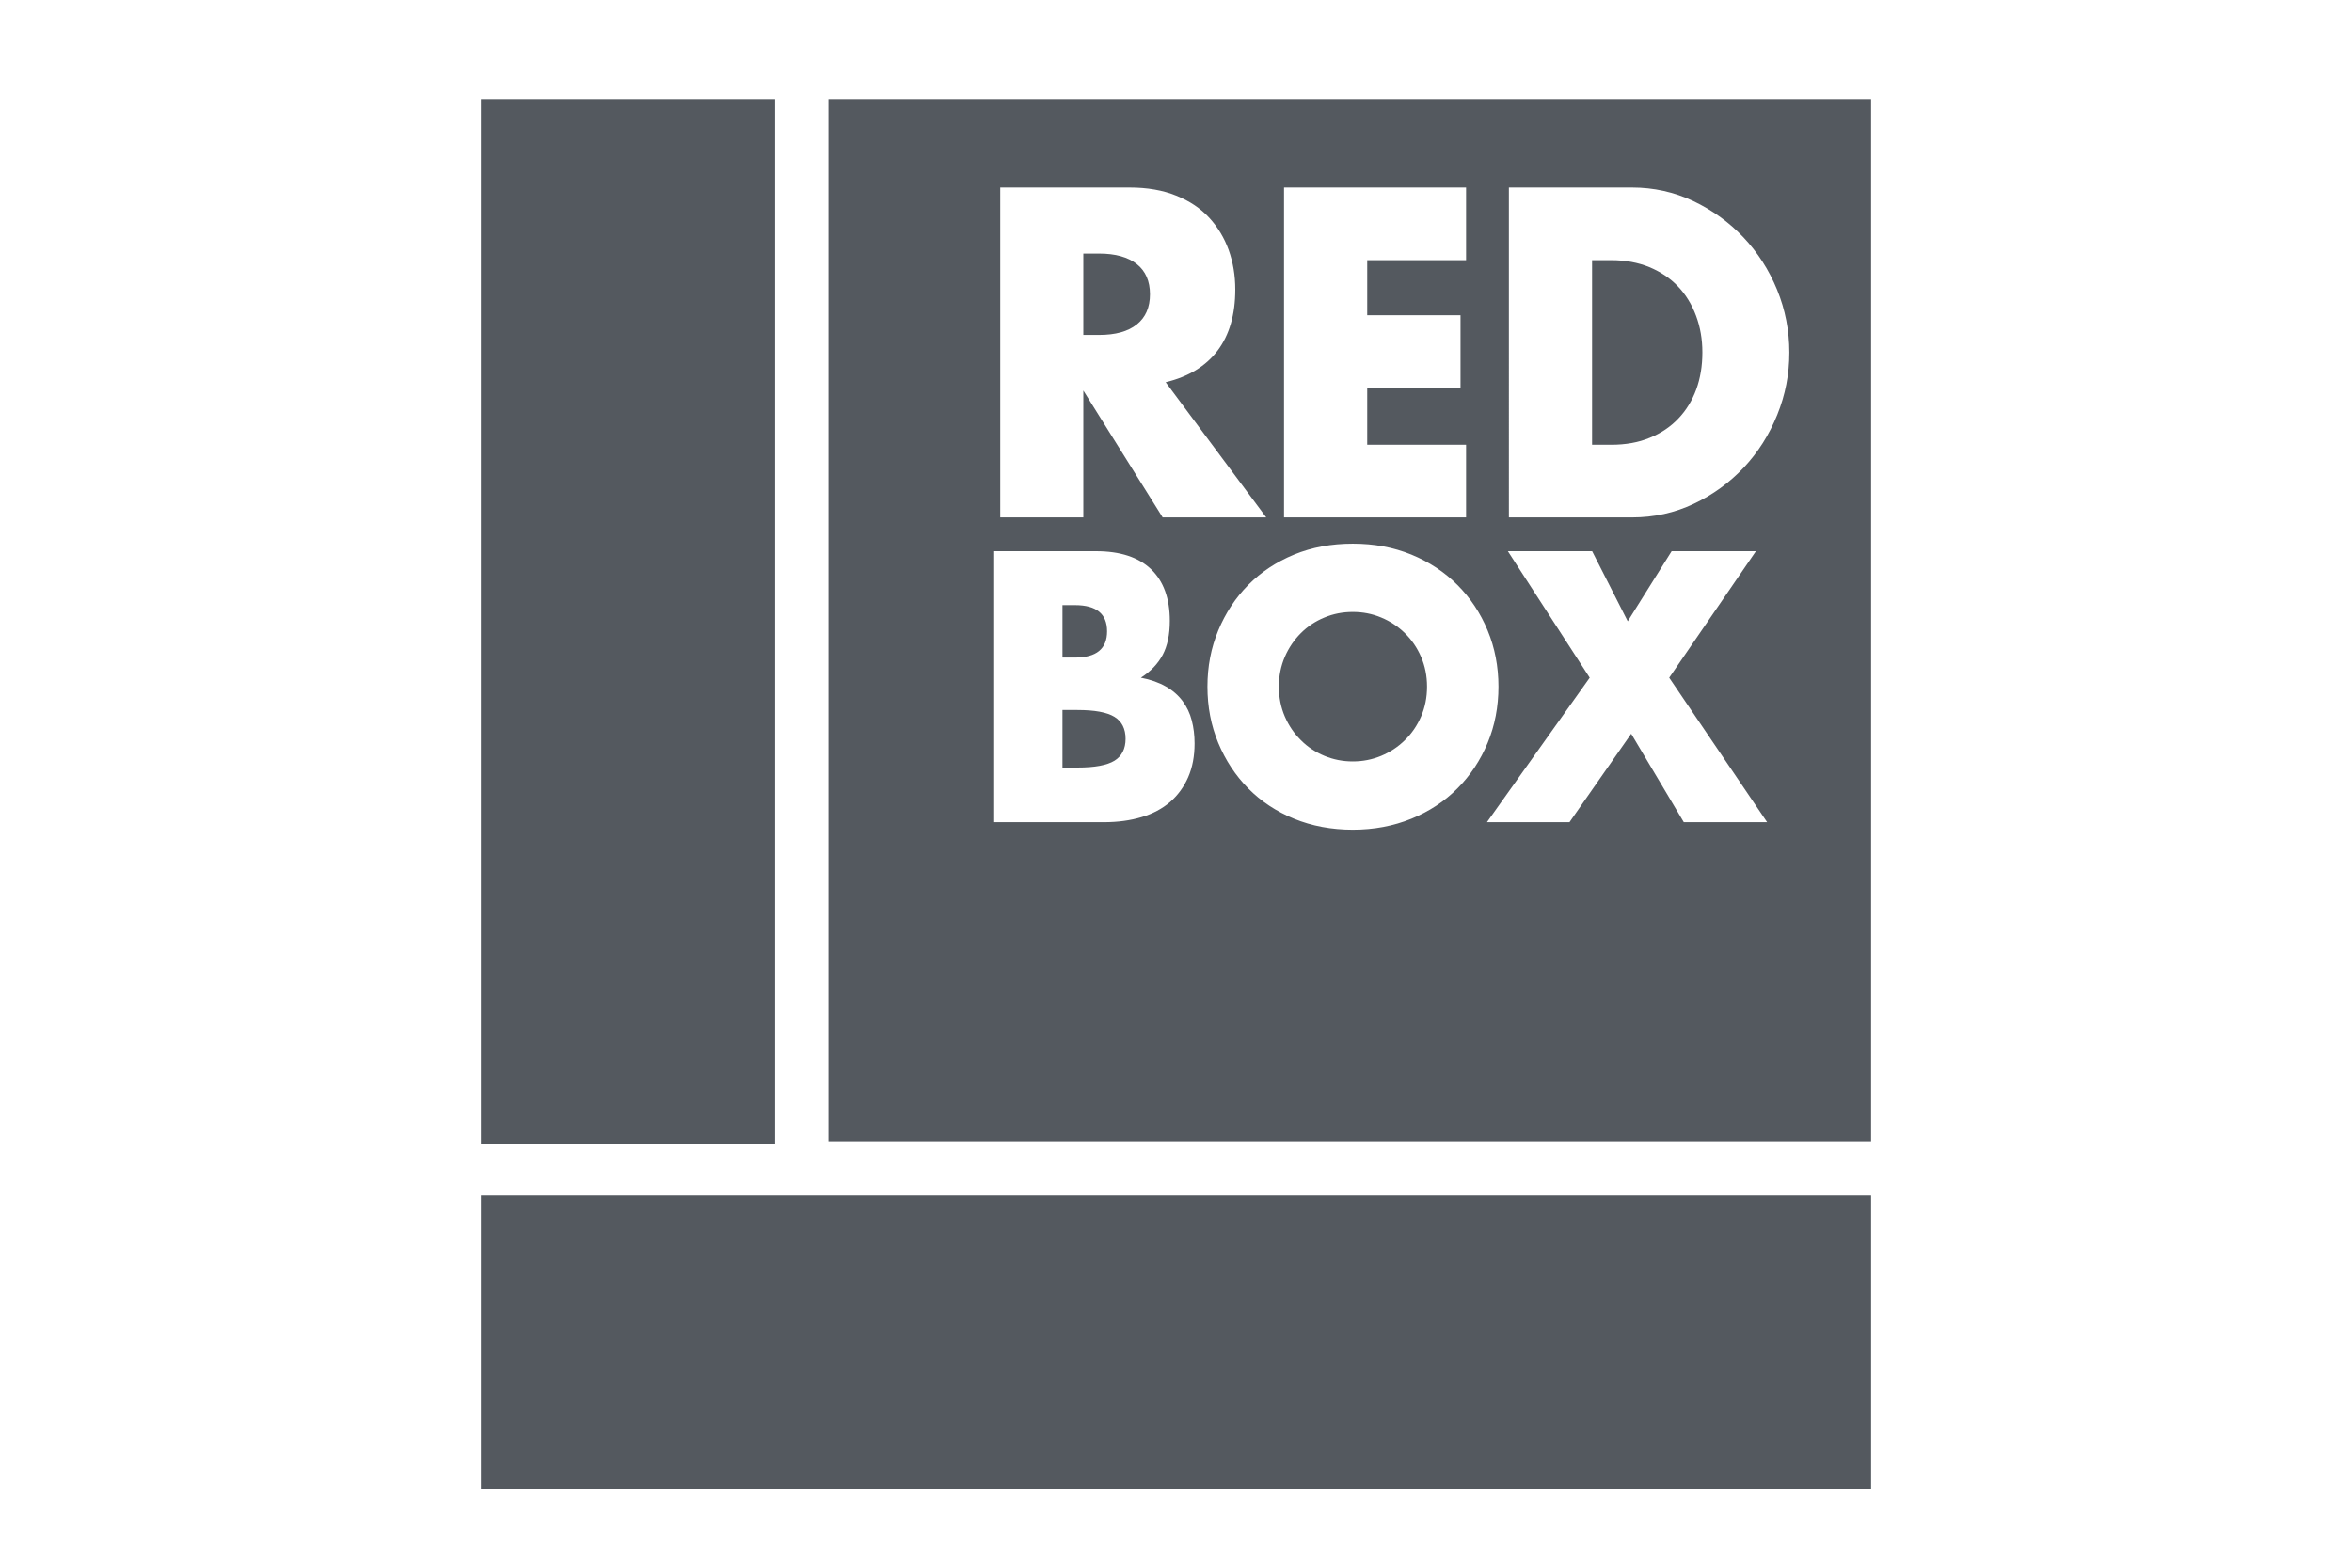 <svg xmlns="http://www.w3.org/2000/svg" id="Layer_5" data-name="Layer 5" viewBox="0 0 300 200"><defs><style>      .cls-1 {        fill: #54595f;      }    </style></defs><rect class="cls-1" x="61.34" y="12.64" width="37.53" height="133.28"></rect><path class="cls-1" d="M140.18,42.73h-2v-10.38h2c2.1,0,3.7.45,4.82,1.34s1.68,2.18,1.68,3.85-.56,2.96-1.68,3.85c-1.12.9-2.72,1.34-4.82,1.34Z"></path><path class="cls-1" d="M216.33,40.28c-.54-1.45-1.31-2.7-2.3-3.74s-2.21-1.86-3.65-2.46c-1.45-.59-3.07-.89-4.87-.89h-2.44v23.55h2.44c1.83,0,3.48-.29,4.92-.89,1.44-.59,2.66-1.41,3.65-2.46.99-1.04,1.75-2.27,2.28-3.71.52-1.43.78-3,.78-4.71s-.27-3.24-.81-4.69ZM216.33,40.28c-.54-1.45-1.31-2.7-2.3-3.74s-2.21-1.86-3.65-2.46c-1.45-.59-3.07-.89-4.87-.89h-2.44v23.55h2.44c1.83,0,3.48-.29,4.92-.89,1.44-.59,2.66-1.41,3.65-2.46.99-1.04,1.75-2.27,2.28-3.71.52-1.43.78-3,.78-4.71s-.27-3.24-.81-4.69ZM137.12,77.2h-1.6v6.69h1.6c2.73,0,4.09-1.12,4.09-3.35s-1.36-3.34-4.09-3.34ZM142.15,91.45c-.95-.58-2.52-.87-4.72-.87h-1.91v7.34h1.91c2.2,0,3.77-.29,4.72-.87.94-.58,1.42-1.52,1.42-2.8s-.48-2.22-1.42-2.8ZM181.26,83.8c-.5-1.16-1.19-2.17-2.07-3.03-.87-.85-1.88-1.52-3.02-1.99-1.14-.48-2.35-.71-3.62-.71s-2.48.23-3.62.71c-1.15.47-2.15,1.14-3,1.99s-1.55,1.87-2.05,3.03c-.5,1.16-.76,2.43-.76,3.8s.26,2.65.76,3.81c.5,1.16,1.19,2.17,2.05,3.02.85.86,1.85,1.52,3,2,1.14.47,2.34.71,3.62.71s2.48-.24,3.62-.71c1.14-.48,2.15-1.14,3.02-2,.88-.85,1.57-1.86,2.07-3.02.5-1.16.76-2.43.76-3.81s-.26-2.64-.76-3.8ZM216.33,40.28c-.54-1.45-1.31-2.7-2.3-3.74s-2.21-1.86-3.65-2.46c-1.45-.59-3.07-.89-4.87-.89h-2.44v23.55h2.44c1.83,0,3.48-.29,4.92-.89,1.44-.59,2.66-1.41,3.65-2.46.99-1.04,1.75-2.27,2.28-3.71.52-1.43.78-3,.78-4.71s-.27-3.24-.81-4.69ZM216.33,40.28c-.54-1.45-1.31-2.7-2.3-3.74s-2.21-1.86-3.65-2.46c-1.45-.59-3.07-.89-4.87-.89h-2.44v23.55h2.44c1.83,0,3.48-.29,4.92-.89,1.44-.59,2.66-1.41,3.65-2.46.99-1.04,1.75-2.27,2.28-3.71.52-1.43.78-3,.78-4.71s-.27-3.24-.81-4.69ZM181.26,83.8c-.5-1.16-1.19-2.17-2.07-3.03-.87-.85-1.88-1.52-3.02-1.99-1.14-.48-2.35-.71-3.62-.71s-2.48.23-3.62.71c-1.15.47-2.15,1.14-3,1.99s-1.55,1.87-2.05,3.03c-.5,1.16-.76,2.43-.76,3.8s.26,2.65.76,3.81c.5,1.16,1.19,2.17,2.05,3.02.85.86,1.85,1.52,3,2,1.14.47,2.34.71,3.62.71s2.48-.24,3.62-.71c1.14-.48,2.15-1.14,3.02-2,.88-.85,1.57-1.86,2.07-3.02.5-1.16.76-2.43.76-3.81s-.26-2.64-.76-3.8ZM142.15,91.45c-.95-.58-2.52-.87-4.72-.87h-1.91v7.34h1.91c2.2,0,3.77-.29,4.72-.87.94-.58,1.42-1.52,1.42-2.8s-.48-2.22-1.42-2.8ZM141.21,80.54c0-2.23-1.36-3.34-4.09-3.34h-1.6v6.69h1.6c2.73,0,4.09-1.12,4.09-3.35ZM105.67,12.64v132.99h132.99V12.64H105.67ZM163.78,23.92h23.22v9.27h-12.61v7.03h11.9v9.27h-11.9v7.25h12.61v9.27h-23.22V23.92ZM127.58,23.92h16.5c2.27,0,4.26.35,5.95,1.04,1.7.68,3.1,1.62,4.2,2.81,1.1,1.2,1.93,2.57,2.49,4.13.56,1.57.84,3.24.84,5.03,0,3.2-.75,5.79-2.25,7.79-1.5,1.99-3.71,3.34-6.63,4.04l12.83,17.25h-13.21l-10.12-16.19v16.19h-10.6s0-42.09,0-42.09ZM151.55,99.16c-.55,1.25-1.32,2.3-2.31,3.16-1,.85-2.2,1.5-3.63,1.92-1.42.43-3.02.65-4.8.65h-14v-34.57h12.98c3.08,0,5.42.76,7.02,2.29s2.4,3.73,2.4,6.6c0,1.75-.3,3.19-.91,4.34-.61,1.14-1.53,2.11-2.78,2.91,1.25.24,2.31.62,3.18,1.12.88.5,1.59,1.12,2.14,1.86.54.73.94,1.56,1.17,2.47.24.92.36,1.9.36,2.94,0,1.62-.27,3.05-.82,4.31h0ZM180.02,104.45c-2.29.93-4.78,1.4-7.47,1.4s-5.22-.47-7.49-1.4-4.22-2.22-5.85-3.87-2.9-3.59-3.82-5.8c-.92-2.22-1.38-4.61-1.38-7.18s.46-4.96,1.38-7.17c.92-2.22,2.19-4.15,3.82-5.8s3.58-2.94,5.85-3.88c2.27-.93,4.76-1.39,7.49-1.39s5.18.46,7.47,1.39c2.28.94,4.24,2.23,5.88,3.88,1.65,1.65,2.93,3.58,3.85,5.8.92,2.21,1.38,4.61,1.38,7.17s-.46,4.96-1.38,7.18c-.92,2.21-2.2,4.15-3.85,5.8-1.64,1.65-3.6,2.94-5.88,3.87ZM214.77,104.89l-6.71-11.28-7.87,11.28h-10.53l13.11-18.43-10.44-16.14h10.75l4.54,8.94,5.6-8.94h10.75l-11.06,16.14,12.49,18.43h-10.63ZM226.69,52.92c-1.03,2.55-2.45,4.79-4.27,6.73-1.83,1.93-3.95,3.48-6.39,4.63-2.43,1.15-5.06,1.73-7.87,1.73h-15.7V23.92h15.7c2.77,0,5.38.58,7.82,1.73,2.43,1.16,4.56,2.69,6.38,4.61s3.26,4.15,4.31,6.7c1.04,2.55,1.56,5.22,1.56,8.01s-.51,5.4-1.54,7.95h0ZM214.03,36.54c-.99-1.04-2.21-1.86-3.65-2.46-1.45-.59-3.07-.89-4.87-.89h-2.44v23.55h2.44c1.83,0,3.48-.29,4.92-.89,1.44-.59,2.66-1.41,3.65-2.46.99-1.04,1.75-2.27,2.28-3.71.52-1.43.78-3,.78-4.71s-.27-3.24-.81-4.69c-.54-1.45-1.31-2.7-2.3-3.74ZM179.19,80.77c-.87-.85-1.88-1.52-3.02-1.99-1.14-.48-2.35-.71-3.62-.71s-2.48.23-3.62.71c-1.15.47-2.15,1.14-3,1.99s-1.55,1.87-2.05,3.03c-.5,1.16-.76,2.43-.76,3.8s.26,2.65.76,3.81c.5,1.16,1.19,2.17,2.05,3.02.85.86,1.85,1.52,3,2,1.14.47,2.34.71,3.62.71s2.48-.24,3.62-.71c1.14-.48,2.15-1.14,3.02-2,.88-.85,1.57-1.86,2.07-3.02.5-1.16.76-2.43.76-3.81s-.26-2.64-.76-3.8-1.19-2.17-2.07-3.03ZM142.15,91.45c-.95-.58-2.52-.87-4.72-.87h-1.91v7.34h1.91c2.2,0,3.77-.29,4.72-.87.94-.58,1.42-1.52,1.42-2.8s-.48-2.22-1.42-2.8h0ZM141.21,80.54c0-2.23-1.36-3.34-4.09-3.34h-1.6v6.69h1.6c2.73,0,4.09-1.12,4.09-3.35ZM181.26,83.8c-.5-1.16-1.19-2.17-2.07-3.03-.87-.85-1.88-1.52-3.02-1.99-1.14-.48-2.35-.71-3.62-.71s-2.48.23-3.62.71c-1.15.47-2.15,1.14-3,1.99s-1.55,1.87-2.05,3.03c-.5,1.16-.76,2.43-.76,3.8s.26,2.65.76,3.81c.5,1.16,1.19,2.17,2.05,3.02.85.86,1.85,1.52,3,2,1.14.47,2.34.71,3.62.71s2.48-.24,3.62-.71c1.14-.48,2.15-1.14,3.02-2,.88-.85,1.57-1.86,2.07-3.02.5-1.16.76-2.43.76-3.81s-.26-2.64-.76-3.8ZM216.33,40.28c-.54-1.45-1.31-2.7-2.3-3.74s-2.21-1.86-3.65-2.46c-1.45-.59-3.07-.89-4.87-.89h-2.44v23.55h2.44c1.83,0,3.48-.29,4.92-.89,1.44-.59,2.66-1.41,3.65-2.46.99-1.04,1.75-2.27,2.28-3.71.52-1.43.78-3,.78-4.71s-.27-3.24-.81-4.69ZM216.33,40.28c-.54-1.45-1.31-2.7-2.3-3.74s-2.21-1.86-3.65-2.46c-1.45-.59-3.07-.89-4.87-.89h-2.44v23.55h2.44c1.83,0,3.48-.29,4.92-.89,1.44-.59,2.66-1.41,3.65-2.46.99-1.04,1.75-2.27,2.28-3.71.52-1.43.78-3,.78-4.71s-.27-3.24-.81-4.69ZM181.26,83.8c-.5-1.16-1.19-2.17-2.07-3.03-.87-.85-1.88-1.52-3.02-1.99-1.14-.48-2.35-.71-3.62-.71s-2.48.23-3.62.71c-1.15.47-2.15,1.14-3,1.99s-1.55,1.87-2.05,3.03c-.5,1.16-.76,2.43-.76,3.8s.26,2.65.76,3.81c.5,1.16,1.19,2.17,2.05,3.02.85.86,1.85,1.52,3,2,1.14.47,2.34.71,3.62.71s2.48-.24,3.62-.71c1.14-.48,2.15-1.14,3.02-2,.88-.85,1.57-1.86,2.07-3.02.5-1.16.76-2.43.76-3.81s-.26-2.64-.76-3.8Z"></path><rect class="cls-1" x="61.34" y="152.43" width="177.32" height="37.53"></rect></svg>